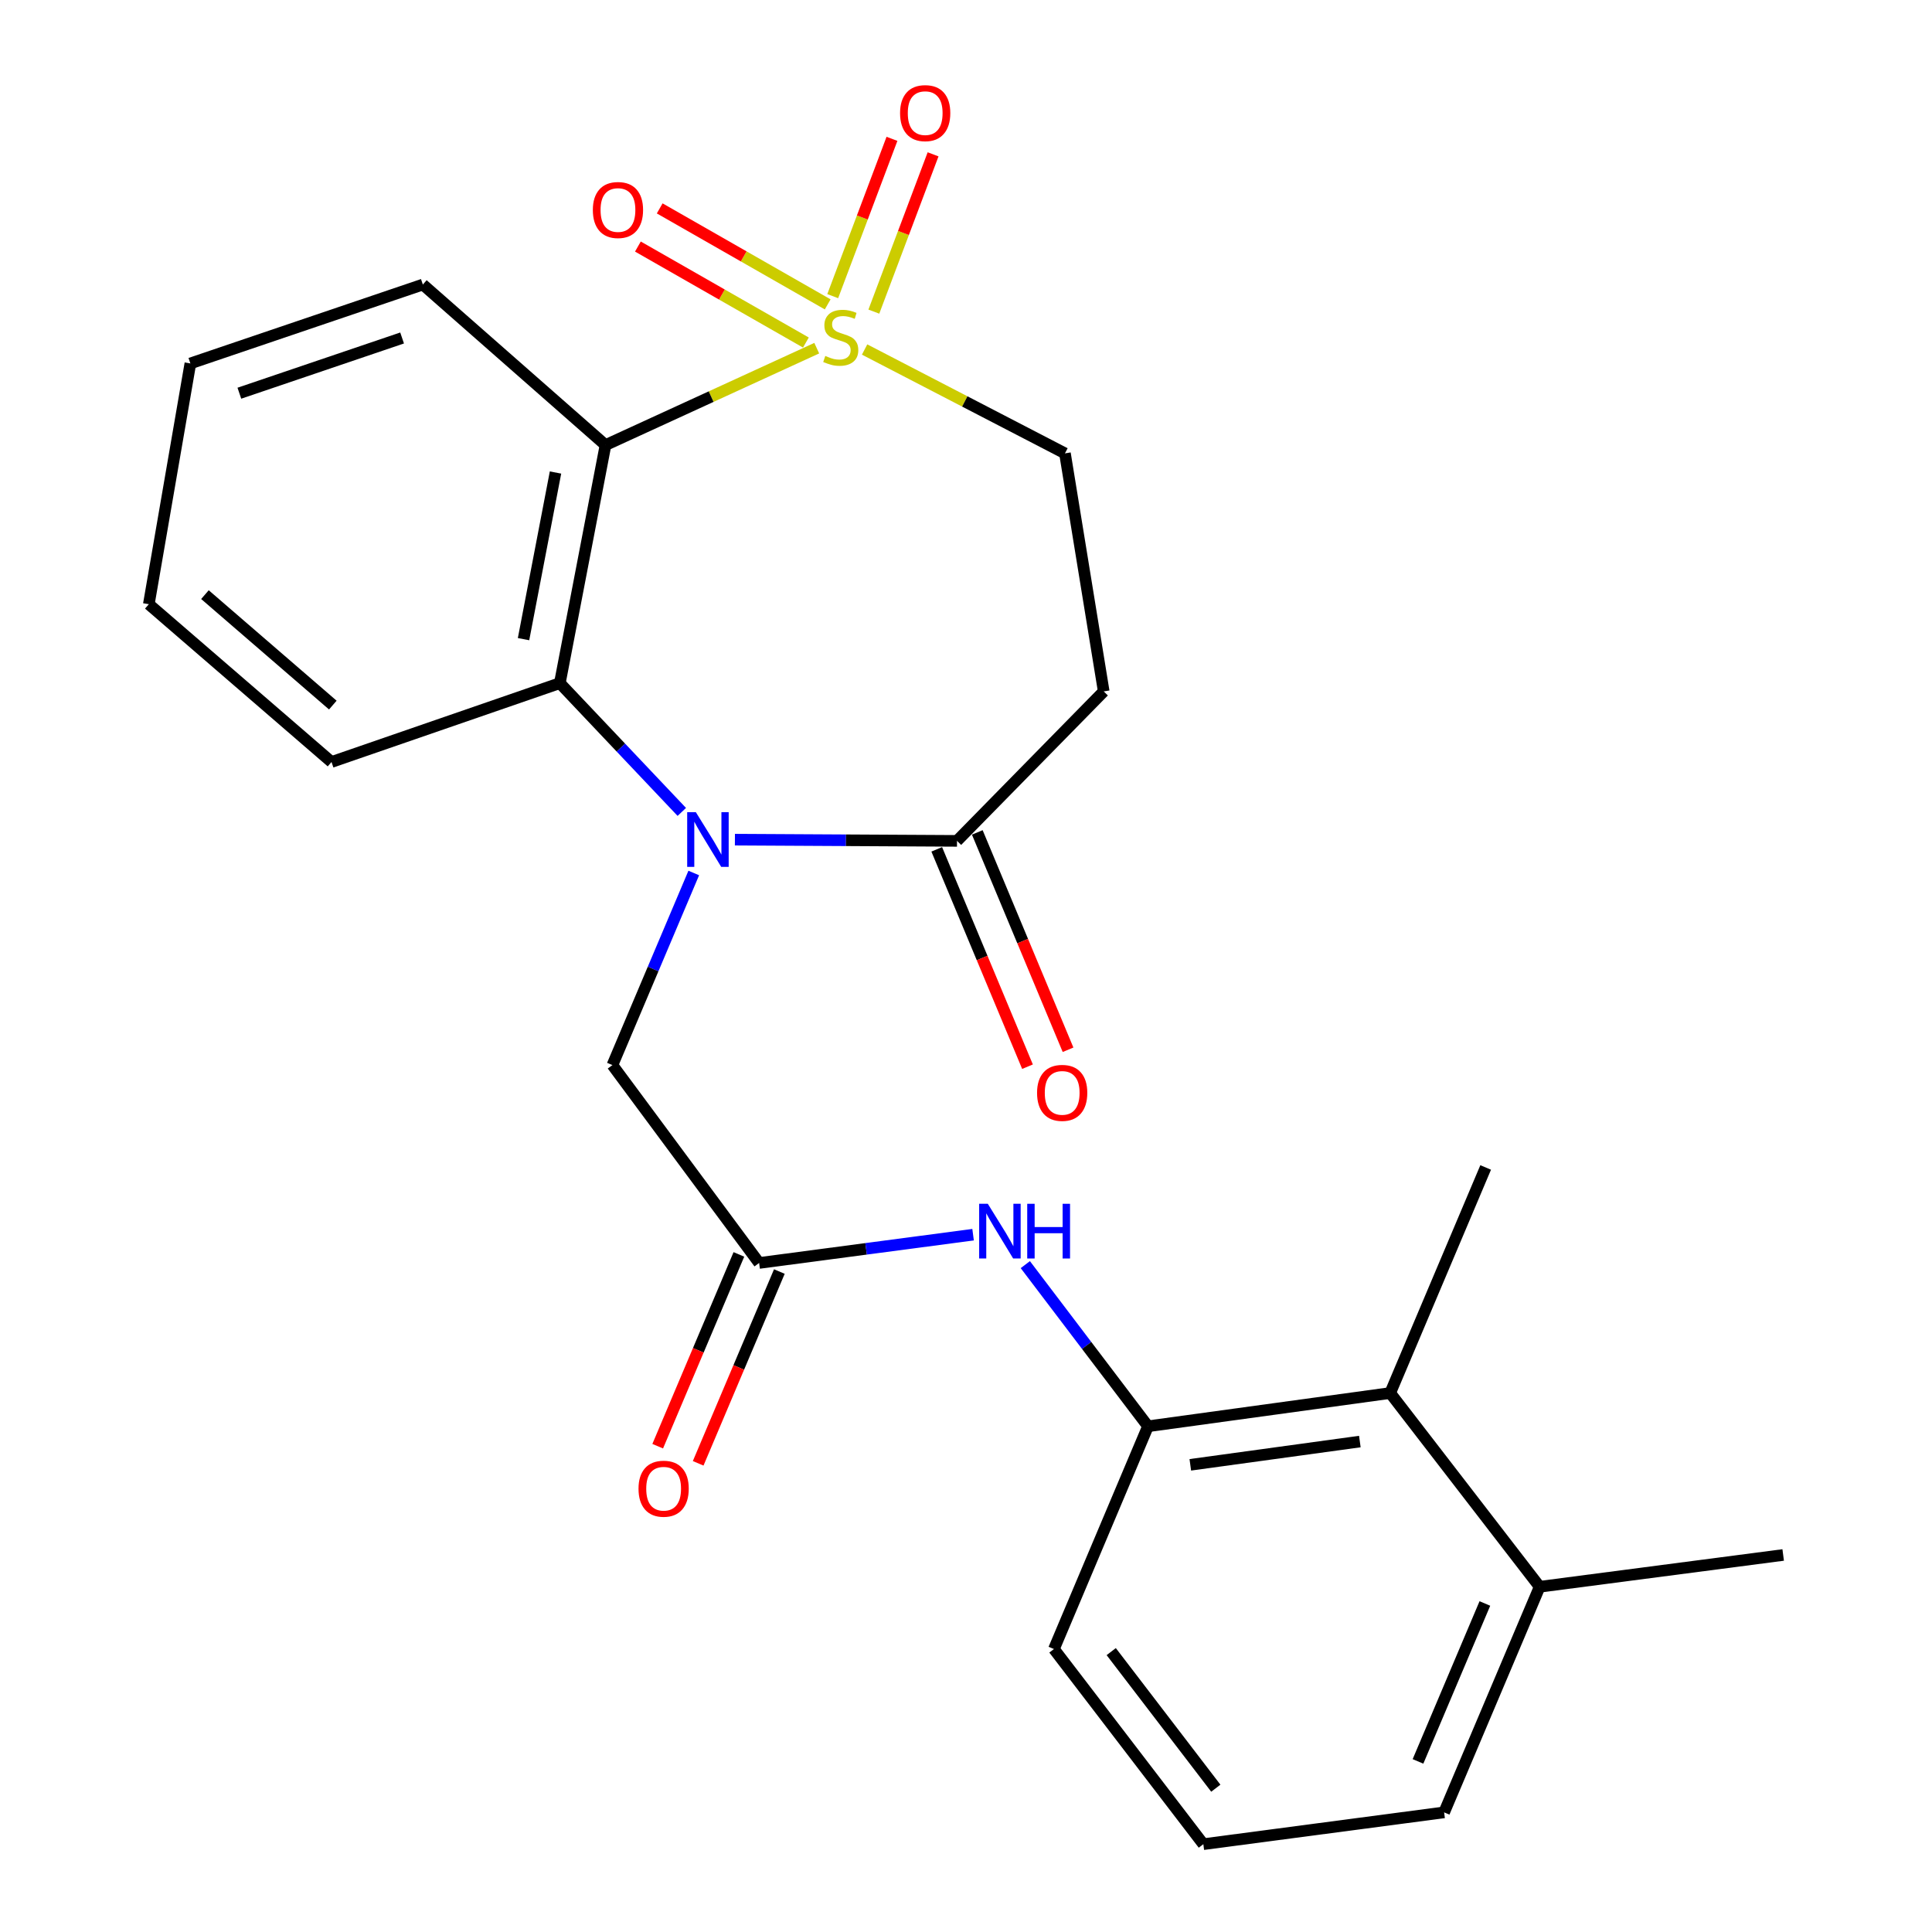 <?xml version='1.0' encoding='iso-8859-1'?>
<svg version='1.1' baseProfile='full'
              xmlns='http://www.w3.org/2000/svg'
                      xmlns:rdkit='http://www.rdkit.org/xml'
                      xmlns:xlink='http://www.w3.org/1999/xlink'
                  xml:space='preserve'
width='1000px' height='1000px' viewBox='0 0 1000 1000'>
<!-- END OF HEADER -->
<rect style='opacity:1.0;fill:#FFFFFF;stroke:none' width='1000' height='1000' x='0' y='0'> </rect>
<path class='bond-1' d='M 422.742,180.21 L 368.077,205.294' style='fill:none;fill-rule:evenodd;stroke:#CCCC00;stroke-width:6px;stroke-linecap:butt;stroke-linejoin:miter;stroke-opacity:1' />
<path class='bond-1' d='M 368.077,205.294 L 313.411,230.377' style='fill:none;fill-rule:evenodd;stroke:#000000;stroke-width:6px;stroke-linecap:butt;stroke-linejoin:miter;stroke-opacity:1' />
<path class='bond-8' d='M 447.519,180.907 L 499.37,207.784' style='fill:none;fill-rule:evenodd;stroke:#CCCC00;stroke-width:6px;stroke-linecap:butt;stroke-linejoin:miter;stroke-opacity:1' />
<path class='bond-8' d='M 499.37,207.784 L 551.221,234.66' style='fill:none;fill-rule:evenodd;stroke:#000000;stroke-width:6px;stroke-linecap:butt;stroke-linejoin:miter;stroke-opacity:1' />
<path class='bond-10' d='M 428.413,157.548 L 384.936,132.707' style='fill:none;fill-rule:evenodd;stroke:#CCCC00;stroke-width:6px;stroke-linecap:butt;stroke-linejoin:miter;stroke-opacity:1' />
<path class='bond-10' d='M 384.936,132.707 L 341.46,107.865' style='fill:none;fill-rule:evenodd;stroke:#FF0000;stroke-width:6px;stroke-linecap:butt;stroke-linejoin:miter;stroke-opacity:1' />
<path class='bond-10' d='M 417.13,177.295 L 373.653,152.453' style='fill:none;fill-rule:evenodd;stroke:#CCCC00;stroke-width:6px;stroke-linecap:butt;stroke-linejoin:miter;stroke-opacity:1' />
<path class='bond-10' d='M 373.653,152.453 L 330.177,127.611' style='fill:none;fill-rule:evenodd;stroke:#FF0000;stroke-width:6px;stroke-linecap:butt;stroke-linejoin:miter;stroke-opacity:1' />
<path class='bond-11' d='M 452.299,161.295 L 467.631,120.586' style='fill:none;fill-rule:evenodd;stroke:#CCCC00;stroke-width:6px;stroke-linecap:butt;stroke-linejoin:miter;stroke-opacity:1' />
<path class='bond-11' d='M 467.631,120.586 L 482.963,79.878' style='fill:none;fill-rule:evenodd;stroke:#FF0000;stroke-width:6px;stroke-linecap:butt;stroke-linejoin:miter;stroke-opacity:1' />
<path class='bond-11' d='M 431.016,153.279 L 446.348,112.571' style='fill:none;fill-rule:evenodd;stroke:#CCCC00;stroke-width:6px;stroke-linecap:butt;stroke-linejoin:miter;stroke-opacity:1' />
<path class='bond-11' d='M 446.348,112.571 L 461.68,71.862' style='fill:none;fill-rule:evenodd;stroke:#FF0000;stroke-width:6px;stroke-linecap:butt;stroke-linejoin:miter;stroke-opacity:1' />
<path class='bond-0' d='M 352.899,420.245 L 321.336,386.918' style='fill:none;fill-rule:evenodd;stroke:#0000FF;stroke-width:6px;stroke-linecap:butt;stroke-linejoin:miter;stroke-opacity:1' />
<path class='bond-0' d='M 321.336,386.918 L 289.772,353.59' style='fill:none;fill-rule:evenodd;stroke:#000000;stroke-width:6px;stroke-linecap:butt;stroke-linejoin:miter;stroke-opacity:1' />
<path class='bond-9' d='M 359.088,451.858 L 338.038,501.571' style='fill:none;fill-rule:evenodd;stroke:#0000FF;stroke-width:6px;stroke-linecap:butt;stroke-linejoin:miter;stroke-opacity:1' />
<path class='bond-9' d='M 338.038,501.571 L 316.987,551.285' style='fill:none;fill-rule:evenodd;stroke:#000000;stroke-width:6px;stroke-linecap:butt;stroke-linejoin:miter;stroke-opacity:1' />
<path class='bond-25' d='M 380.39,434.605 L 437.87,434.92' style='fill:none;fill-rule:evenodd;stroke:#0000FF;stroke-width:6px;stroke-linecap:butt;stroke-linejoin:miter;stroke-opacity:1' />
<path class='bond-25' d='M 437.87,434.92 L 495.35,435.236' style='fill:none;fill-rule:evenodd;stroke:#000000;stroke-width:6px;stroke-linecap:butt;stroke-linejoin:miter;stroke-opacity:1' />
<path class='bond-2' d='M 313.411,230.377 L 289.772,353.59' style='fill:none;fill-rule:evenodd;stroke:#000000;stroke-width:6px;stroke-linecap:butt;stroke-linejoin:miter;stroke-opacity:1' />
<path class='bond-2' d='M 287.53,244.574 L 270.983,330.823' style='fill:none;fill-rule:evenodd;stroke:#000000;stroke-width:6px;stroke-linecap:butt;stroke-linejoin:miter;stroke-opacity:1' />
<path class='bond-16' d='M 313.411,230.377 L 218.866,147.279' style='fill:none;fill-rule:evenodd;stroke:#000000;stroke-width:6px;stroke-linecap:butt;stroke-linejoin:miter;stroke-opacity:1' />
<path class='bond-17' d='M 289.772,353.59 L 171.587,394.413' style='fill:none;fill-rule:evenodd;stroke:#000000;stroke-width:6px;stroke-linecap:butt;stroke-linejoin:miter;stroke-opacity:1' />
<path class='bond-3' d='M 495.35,435.236 L 571.285,357.874' style='fill:none;fill-rule:evenodd;stroke:#000000;stroke-width:6px;stroke-linecap:butt;stroke-linejoin:miter;stroke-opacity:1' />
<path class='bond-13' d='M 484.857,439.617 L 508.345,495.867' style='fill:none;fill-rule:evenodd;stroke:#000000;stroke-width:6px;stroke-linecap:butt;stroke-linejoin:miter;stroke-opacity:1' />
<path class='bond-13' d='M 508.345,495.867 L 531.833,552.118' style='fill:none;fill-rule:evenodd;stroke:#FF0000;stroke-width:6px;stroke-linecap:butt;stroke-linejoin:miter;stroke-opacity:1' />
<path class='bond-13' d='M 505.844,430.854 L 529.332,487.104' style='fill:none;fill-rule:evenodd;stroke:#000000;stroke-width:6px;stroke-linecap:butt;stroke-linejoin:miter;stroke-opacity:1' />
<path class='bond-13' d='M 529.332,487.104 L 552.82,543.354' style='fill:none;fill-rule:evenodd;stroke:#FF0000;stroke-width:6px;stroke-linecap:butt;stroke-linejoin:miter;stroke-opacity:1' />
<path class='bond-4' d='M 392.921,653.714 L 316.987,551.285' style='fill:none;fill-rule:evenodd;stroke:#000000;stroke-width:6px;stroke-linecap:butt;stroke-linejoin:miter;stroke-opacity:1' />
<path class='bond-6' d='M 392.921,653.714 L 448.294,646.394' style='fill:none;fill-rule:evenodd;stroke:#000000;stroke-width:6px;stroke-linecap:butt;stroke-linejoin:miter;stroke-opacity:1' />
<path class='bond-6' d='M 448.294,646.394 L 503.667,639.074' style='fill:none;fill-rule:evenodd;stroke:#0000FF;stroke-width:6px;stroke-linecap:butt;stroke-linejoin:miter;stroke-opacity:1' />
<path class='bond-14' d='M 382.45,649.281 L 361.438,698.915' style='fill:none;fill-rule:evenodd;stroke:#000000;stroke-width:6px;stroke-linecap:butt;stroke-linejoin:miter;stroke-opacity:1' />
<path class='bond-14' d='M 361.438,698.915 L 340.427,748.548' style='fill:none;fill-rule:evenodd;stroke:#FF0000;stroke-width:6px;stroke-linecap:butt;stroke-linejoin:miter;stroke-opacity:1' />
<path class='bond-14' d='M 403.393,658.147 L 382.381,707.781' style='fill:none;fill-rule:evenodd;stroke:#000000;stroke-width:6px;stroke-linecap:butt;stroke-linejoin:miter;stroke-opacity:1' />
<path class='bond-14' d='M 382.381,707.781 L 361.37,757.414' style='fill:none;fill-rule:evenodd;stroke:#FF0000;stroke-width:6px;stroke-linecap:butt;stroke-linejoin:miter;stroke-opacity:1' />
<path class='bond-5' d='M 571.285,357.874 L 551.221,234.66' style='fill:none;fill-rule:evenodd;stroke:#000000;stroke-width:6px;stroke-linecap:butt;stroke-linejoin:miter;stroke-opacity:1' />
<path class='bond-7' d='M 530.702,654.569 L 562.453,696.404' style='fill:none;fill-rule:evenodd;stroke:#0000FF;stroke-width:6px;stroke-linecap:butt;stroke-linejoin:miter;stroke-opacity:1' />
<path class='bond-7' d='M 562.453,696.404 L 594.204,738.24' style='fill:none;fill-rule:evenodd;stroke:#000000;stroke-width:6px;stroke-linecap:butt;stroke-linejoin:miter;stroke-opacity:1' />
<path class='bond-12' d='M 594.204,738.24 L 719.565,721.032' style='fill:none;fill-rule:evenodd;stroke:#000000;stroke-width:6px;stroke-linecap:butt;stroke-linejoin:miter;stroke-opacity:1' />
<path class='bond-12' d='M 616.101,758.19 L 703.854,746.144' style='fill:none;fill-rule:evenodd;stroke:#000000;stroke-width:6px;stroke-linecap:butt;stroke-linejoin:miter;stroke-opacity:1' />
<path class='bond-18' d='M 594.204,738.24 L 545.51,853.544' style='fill:none;fill-rule:evenodd;stroke:#000000;stroke-width:6px;stroke-linecap:butt;stroke-linejoin:miter;stroke-opacity:1' />
<path class='bond-15' d='M 719.565,721.032 L 796.927,821.313' style='fill:none;fill-rule:evenodd;stroke:#000000;stroke-width:6px;stroke-linecap:butt;stroke-linejoin:miter;stroke-opacity:1' />
<path class='bond-20' d='M 719.565,721.032 L 768.979,604.275' style='fill:none;fill-rule:evenodd;stroke:#000000;stroke-width:6px;stroke-linecap:butt;stroke-linejoin:miter;stroke-opacity:1' />
<path class='bond-22' d='M 796.927,821.313 L 922.971,804.85' style='fill:none;fill-rule:evenodd;stroke:#000000;stroke-width:6px;stroke-linecap:butt;stroke-linejoin:miter;stroke-opacity:1' />
<path class='bond-27' d='M 796.927,821.313 L 747.475,938.082' style='fill:none;fill-rule:evenodd;stroke:#000000;stroke-width:6px;stroke-linecap:butt;stroke-linejoin:miter;stroke-opacity:1' />
<path class='bond-27' d='M 768.568,829.96 L 733.951,911.698' style='fill:none;fill-rule:evenodd;stroke:#000000;stroke-width:6px;stroke-linecap:butt;stroke-linejoin:miter;stroke-opacity:1' />
<path class='bond-23' d='M 218.866,147.279 L 98.534,188.114' style='fill:none;fill-rule:evenodd;stroke:#000000;stroke-width:6px;stroke-linecap:butt;stroke-linejoin:miter;stroke-opacity:1' />
<path class='bond-23' d='M 208.125,174.941 L 123.892,203.525' style='fill:none;fill-rule:evenodd;stroke:#000000;stroke-width:6px;stroke-linecap:butt;stroke-linejoin:miter;stroke-opacity:1' />
<path class='bond-26' d='M 171.587,394.413 L 77.029,312.743' style='fill:none;fill-rule:evenodd;stroke:#000000;stroke-width:6px;stroke-linecap:butt;stroke-linejoin:miter;stroke-opacity:1' />
<path class='bond-26' d='M 172.269,364.951 L 106.079,307.782' style='fill:none;fill-rule:evenodd;stroke:#000000;stroke-width:6px;stroke-linecap:butt;stroke-linejoin:miter;stroke-opacity:1' />
<path class='bond-19' d='M 545.51,853.544 L 622.847,954.545' style='fill:none;fill-rule:evenodd;stroke:#000000;stroke-width:6px;stroke-linecap:butt;stroke-linejoin:miter;stroke-opacity:1' />
<path class='bond-19' d='M 575.167,854.868 L 629.303,925.569' style='fill:none;fill-rule:evenodd;stroke:#000000;stroke-width:6px;stroke-linecap:butt;stroke-linejoin:miter;stroke-opacity:1' />
<path class='bond-21' d='M 622.847,954.545 L 747.475,938.082' style='fill:none;fill-rule:evenodd;stroke:#000000;stroke-width:6px;stroke-linecap:butt;stroke-linejoin:miter;stroke-opacity:1' />
<path class='bond-24' d='M 98.534,188.114 L 77.029,312.743' style='fill:none;fill-rule:evenodd;stroke:#000000;stroke-width:6px;stroke-linecap:butt;stroke-linejoin:miter;stroke-opacity:1' />
<path  class='atom-0' d='M 427.172 184.227
Q 427.492 184.347, 428.812 184.907
Q 430.132 185.467, 431.572 185.827
Q 433.052 186.147, 434.492 186.147
Q 437.172 186.147, 438.732 184.867
Q 440.292 183.547, 440.292 181.267
Q 440.292 179.707, 439.492 178.747
Q 438.732 177.787, 437.532 177.267
Q 436.332 176.747, 434.332 176.147
Q 431.812 175.387, 430.292 174.667
Q 428.812 173.947, 427.732 172.427
Q 426.692 170.907, 426.692 168.347
Q 426.692 164.787, 429.092 162.587
Q 431.532 160.387, 436.332 160.387
Q 439.612 160.387, 443.332 161.947
L 442.412 165.027
Q 439.012 163.627, 436.452 163.627
Q 433.692 163.627, 432.172 164.787
Q 430.652 165.907, 430.692 167.867
Q 430.692 169.387, 431.452 170.307
Q 432.252 171.227, 433.372 171.747
Q 434.532 172.267, 436.452 172.867
Q 439.012 173.667, 440.532 174.467
Q 442.052 175.267, 443.132 176.907
Q 444.252 178.507, 444.252 181.267
Q 444.252 185.187, 441.612 187.307
Q 439.012 189.387, 434.652 189.387
Q 432.132 189.387, 430.212 188.827
Q 428.332 188.307, 426.092 187.387
L 427.172 184.227
' fill='#CCCC00'/>
<path  class='atom-1' d='M 360.166 420.368
L 369.446 435.368
Q 370.366 436.848, 371.846 439.528
Q 373.326 442.208, 373.406 442.368
L 373.406 420.368
L 377.166 420.368
L 377.166 448.688
L 373.286 448.688
L 363.326 432.288
Q 362.166 430.368, 360.926 428.168
Q 359.726 425.968, 359.366 425.288
L 359.366 448.688
L 355.686 448.688
L 355.686 420.368
L 360.166 420.368
' fill='#0000FF'/>
<path  class='atom-7' d='M 511.29 623.079
L 520.57 638.079
Q 521.49 639.559, 522.97 642.239
Q 524.45 644.919, 524.53 645.079
L 524.53 623.079
L 528.29 623.079
L 528.29 651.399
L 524.41 651.399
L 514.45 634.999
Q 513.29 633.079, 512.05 630.879
Q 510.85 628.679, 510.49 627.999
L 510.49 651.399
L 506.81 651.399
L 506.81 623.079
L 511.29 623.079
' fill='#0000FF'/>
<path  class='atom-7' d='M 531.69 623.079
L 535.53 623.079
L 535.53 635.119
L 550.01 635.119
L 550.01 623.079
L 553.85 623.079
L 553.85 651.399
L 550.01 651.399
L 550.01 638.319
L 535.53 638.319
L 535.53 651.399
L 531.69 651.399
L 531.69 623.079
' fill='#0000FF'/>
<path  class='atom-11' d='M 306.855 108.697
Q 306.855 101.897, 310.215 98.097
Q 313.575 94.297, 319.855 94.297
Q 326.135 94.297, 329.495 98.097
Q 332.855 101.897, 332.855 108.697
Q 332.855 115.577, 329.455 119.497
Q 326.055 123.377, 319.855 123.377
Q 313.615 123.377, 310.215 119.497
Q 306.855 115.617, 306.855 108.697
M 319.855 120.177
Q 324.175 120.177, 326.495 117.297
Q 328.855 114.377, 328.855 108.697
Q 328.855 103.137, 326.495 100.337
Q 324.175 97.497, 319.855 97.497
Q 315.535 97.497, 313.175 100.297
Q 310.855 103.097, 310.855 108.697
Q 310.855 114.417, 313.175 117.297
Q 315.535 120.177, 319.855 120.177
' fill='#FF0000'/>
<path  class='atom-12' d='M 465.875 58.55
Q 465.875 51.75, 469.235 47.95
Q 472.595 44.15, 478.875 44.15
Q 485.155 44.15, 488.515 47.95
Q 491.875 51.75, 491.875 58.55
Q 491.875 65.43, 488.475 69.35
Q 485.075 73.23, 478.875 73.23
Q 472.635 73.23, 469.235 69.35
Q 465.875 65.47, 465.875 58.55
M 478.875 70.03
Q 483.195 70.03, 485.515 67.15
Q 487.875 64.23, 487.875 58.55
Q 487.875 52.99, 485.515 50.19
Q 483.195 47.35, 478.875 47.35
Q 474.555 47.35, 472.195 50.15
Q 469.875 52.95, 469.875 58.55
Q 469.875 64.27, 472.195 67.15
Q 474.555 70.03, 478.875 70.03
' fill='#FF0000'/>
<path  class='atom-14' d='M 536.781 565.667
Q 536.781 558.867, 540.141 555.067
Q 543.501 551.267, 549.781 551.267
Q 556.061 551.267, 559.421 555.067
Q 562.781 558.867, 562.781 565.667
Q 562.781 572.547, 559.381 576.467
Q 555.981 580.347, 549.781 580.347
Q 543.541 580.347, 540.141 576.467
Q 536.781 572.587, 536.781 565.667
M 549.781 577.147
Q 554.101 577.147, 556.421 574.267
Q 558.781 571.347, 558.781 565.667
Q 558.781 560.107, 556.421 557.307
Q 554.101 554.467, 549.781 554.467
Q 545.461 554.467, 543.101 557.267
Q 540.781 560.067, 540.781 565.667
Q 540.781 571.387, 543.101 574.267
Q 545.461 577.147, 549.781 577.147
' fill='#FF0000'/>
<path  class='atom-15' d='M 330.494 770.551
Q 330.494 763.751, 333.854 759.951
Q 337.214 756.151, 343.494 756.151
Q 349.774 756.151, 353.134 759.951
Q 356.494 763.751, 356.494 770.551
Q 356.494 777.431, 353.094 781.351
Q 349.694 785.231, 343.494 785.231
Q 337.254 785.231, 333.854 781.351
Q 330.494 777.471, 330.494 770.551
M 343.494 782.031
Q 347.814 782.031, 350.134 779.151
Q 352.494 776.231, 352.494 770.551
Q 352.494 764.991, 350.134 762.191
Q 347.814 759.351, 343.494 759.351
Q 339.174 759.351, 336.814 762.151
Q 334.494 764.951, 334.494 770.551
Q 334.494 776.271, 336.814 779.151
Q 339.174 782.031, 343.494 782.031
' fill='#FF0000'/>
</svg>
